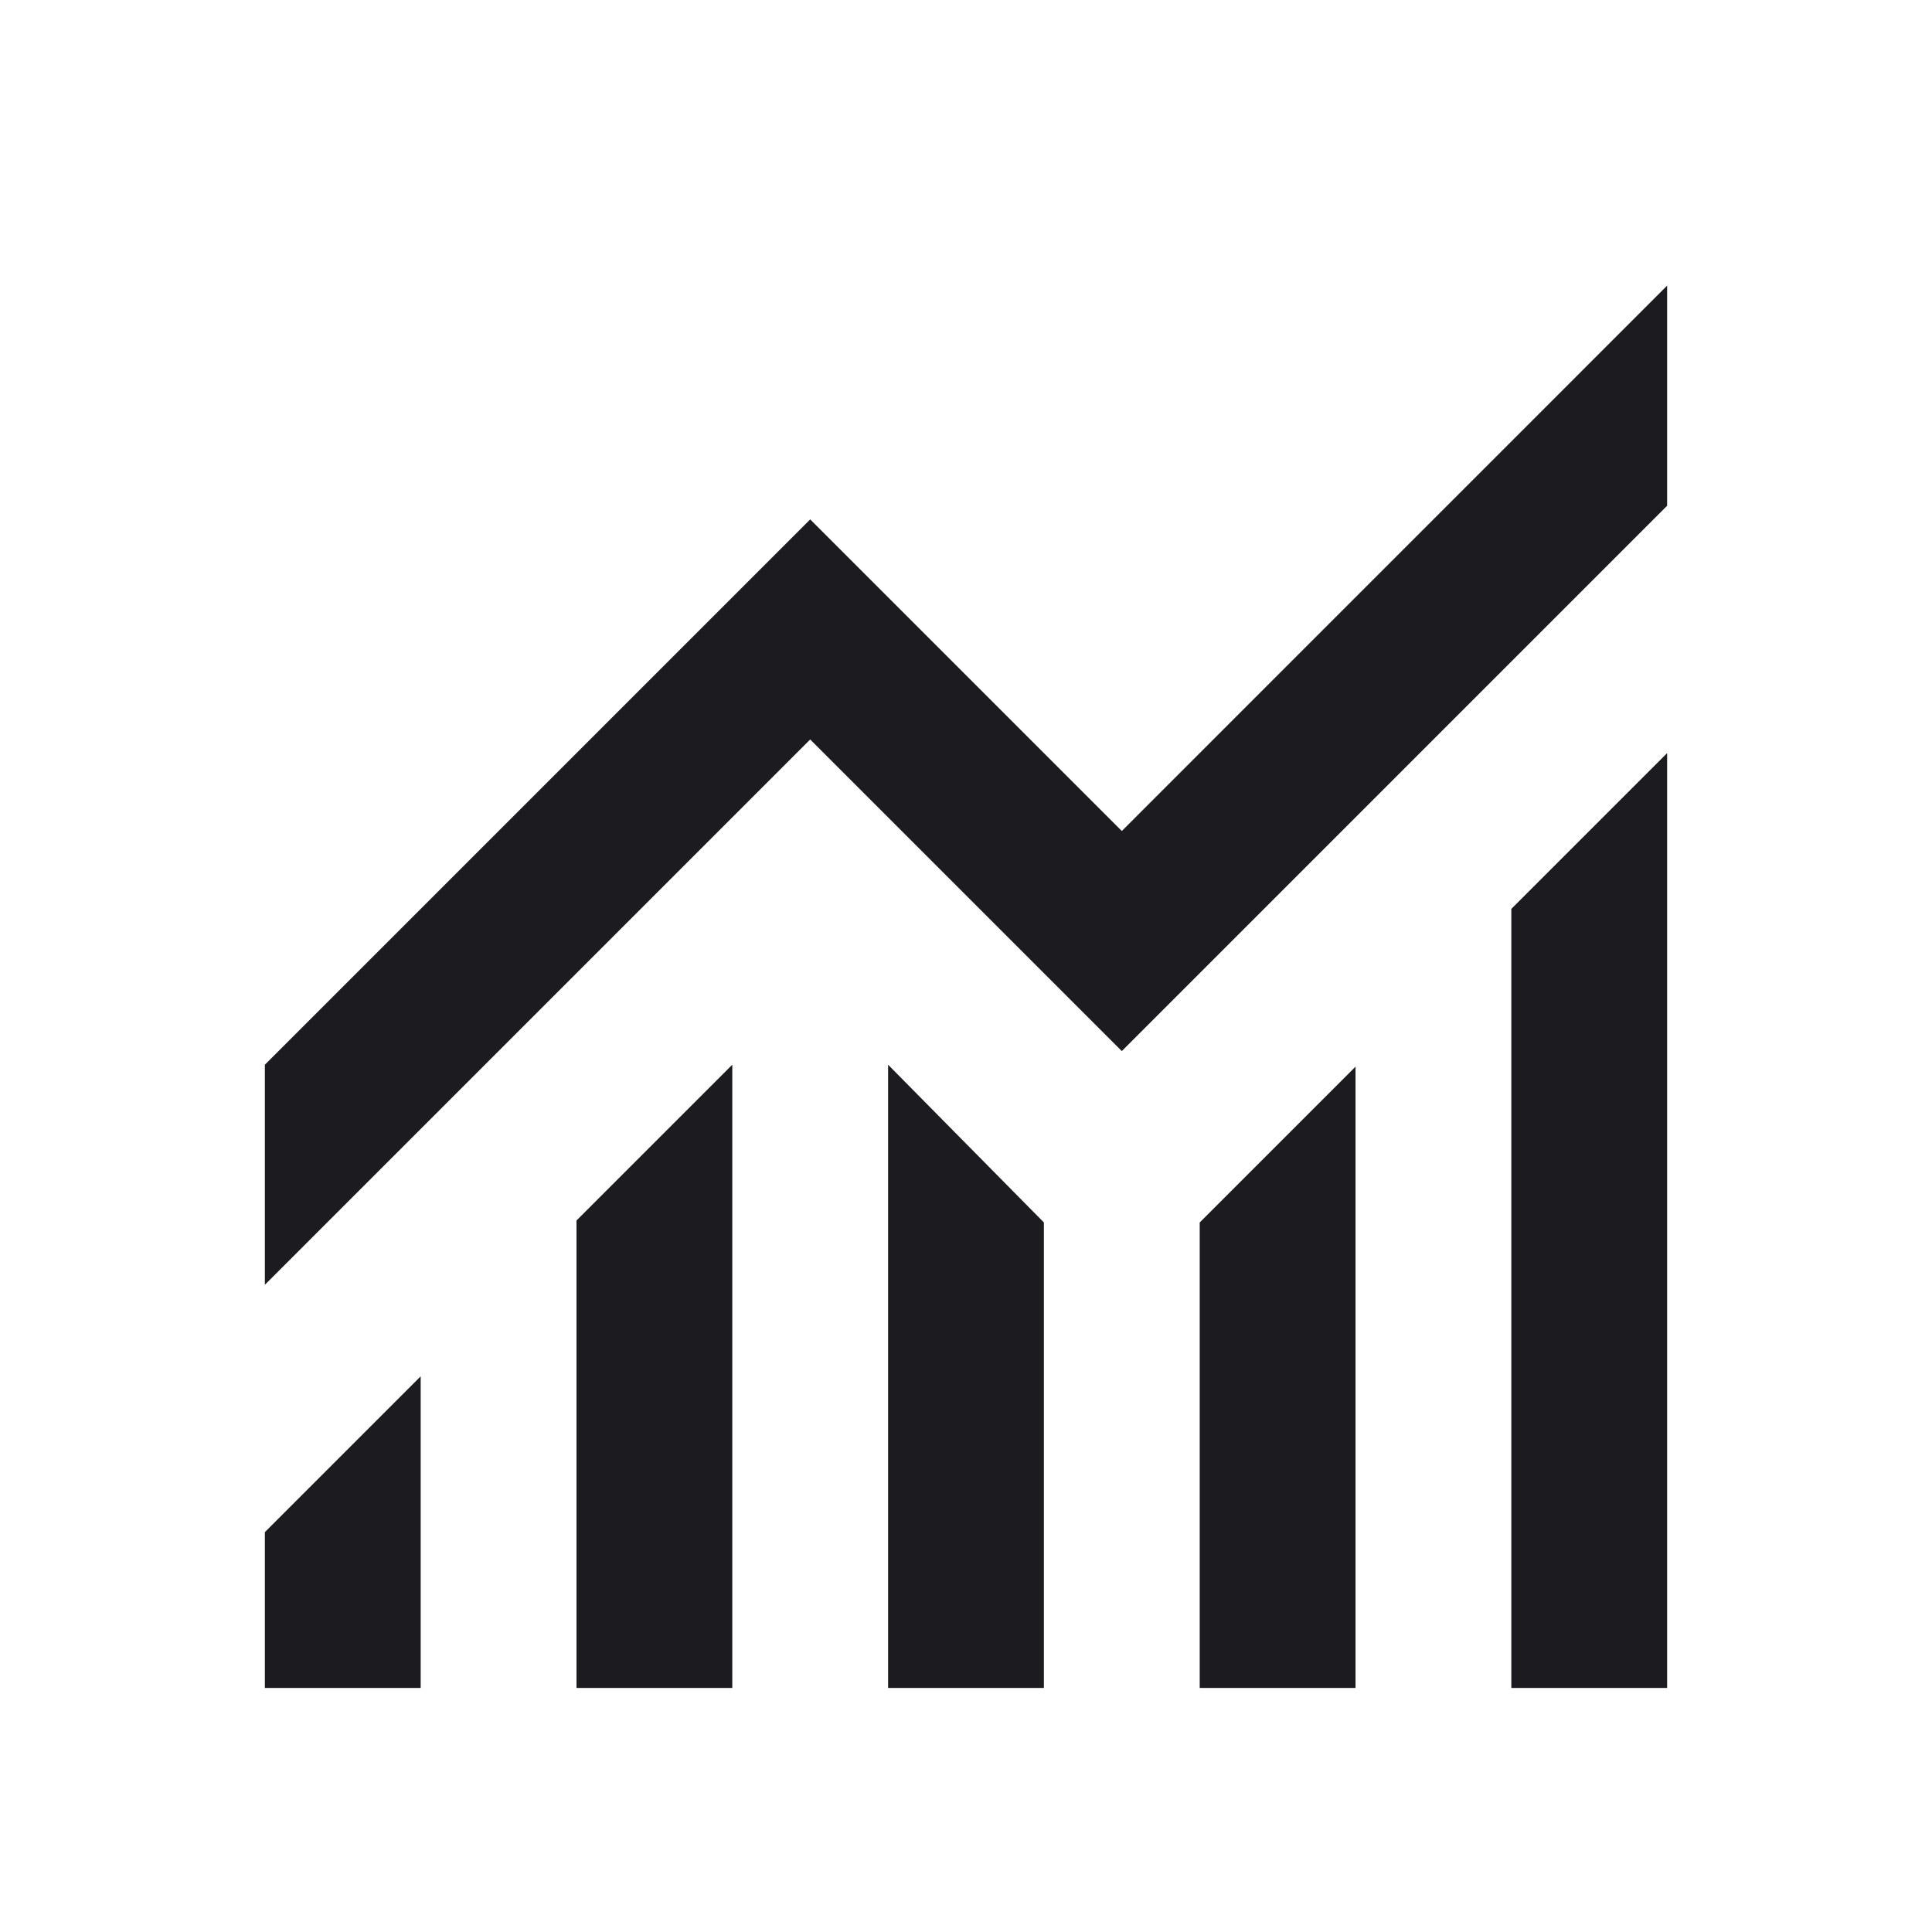 <svg width="31" height="31" viewBox="0 0 31 31" fill="none" xmlns="http://www.w3.org/2000/svg">
<mask id="mask0_619_56" style="mask-type:alpha" maskUnits="userSpaceOnUse" x="0" y="0" width="31" height="31">
<rect x="0.5" y="0.833" width="30" height="30" fill="#D9D9D9"/>
</mask>
<g mask="url(#mask0_619_56)">
<path d="M4.25 27.084V24.584L6.75 22.084V27.084H4.25ZM9.25 27.084V19.584L11.75 17.084V27.084H9.25ZM14.25 27.084V17.084L16.75 19.615V27.084H14.25ZM19.25 27.084V19.615L21.75 17.115V27.084H19.25ZM24.25 27.084V14.584L26.75 12.084V27.084H24.25ZM4.25 20.615V17.084L13 8.334L18 13.334L26.75 4.583V8.115L18 16.865L13 11.865L4.25 20.615Z" fill="#1C1B1F"/>
</g>
</svg>
